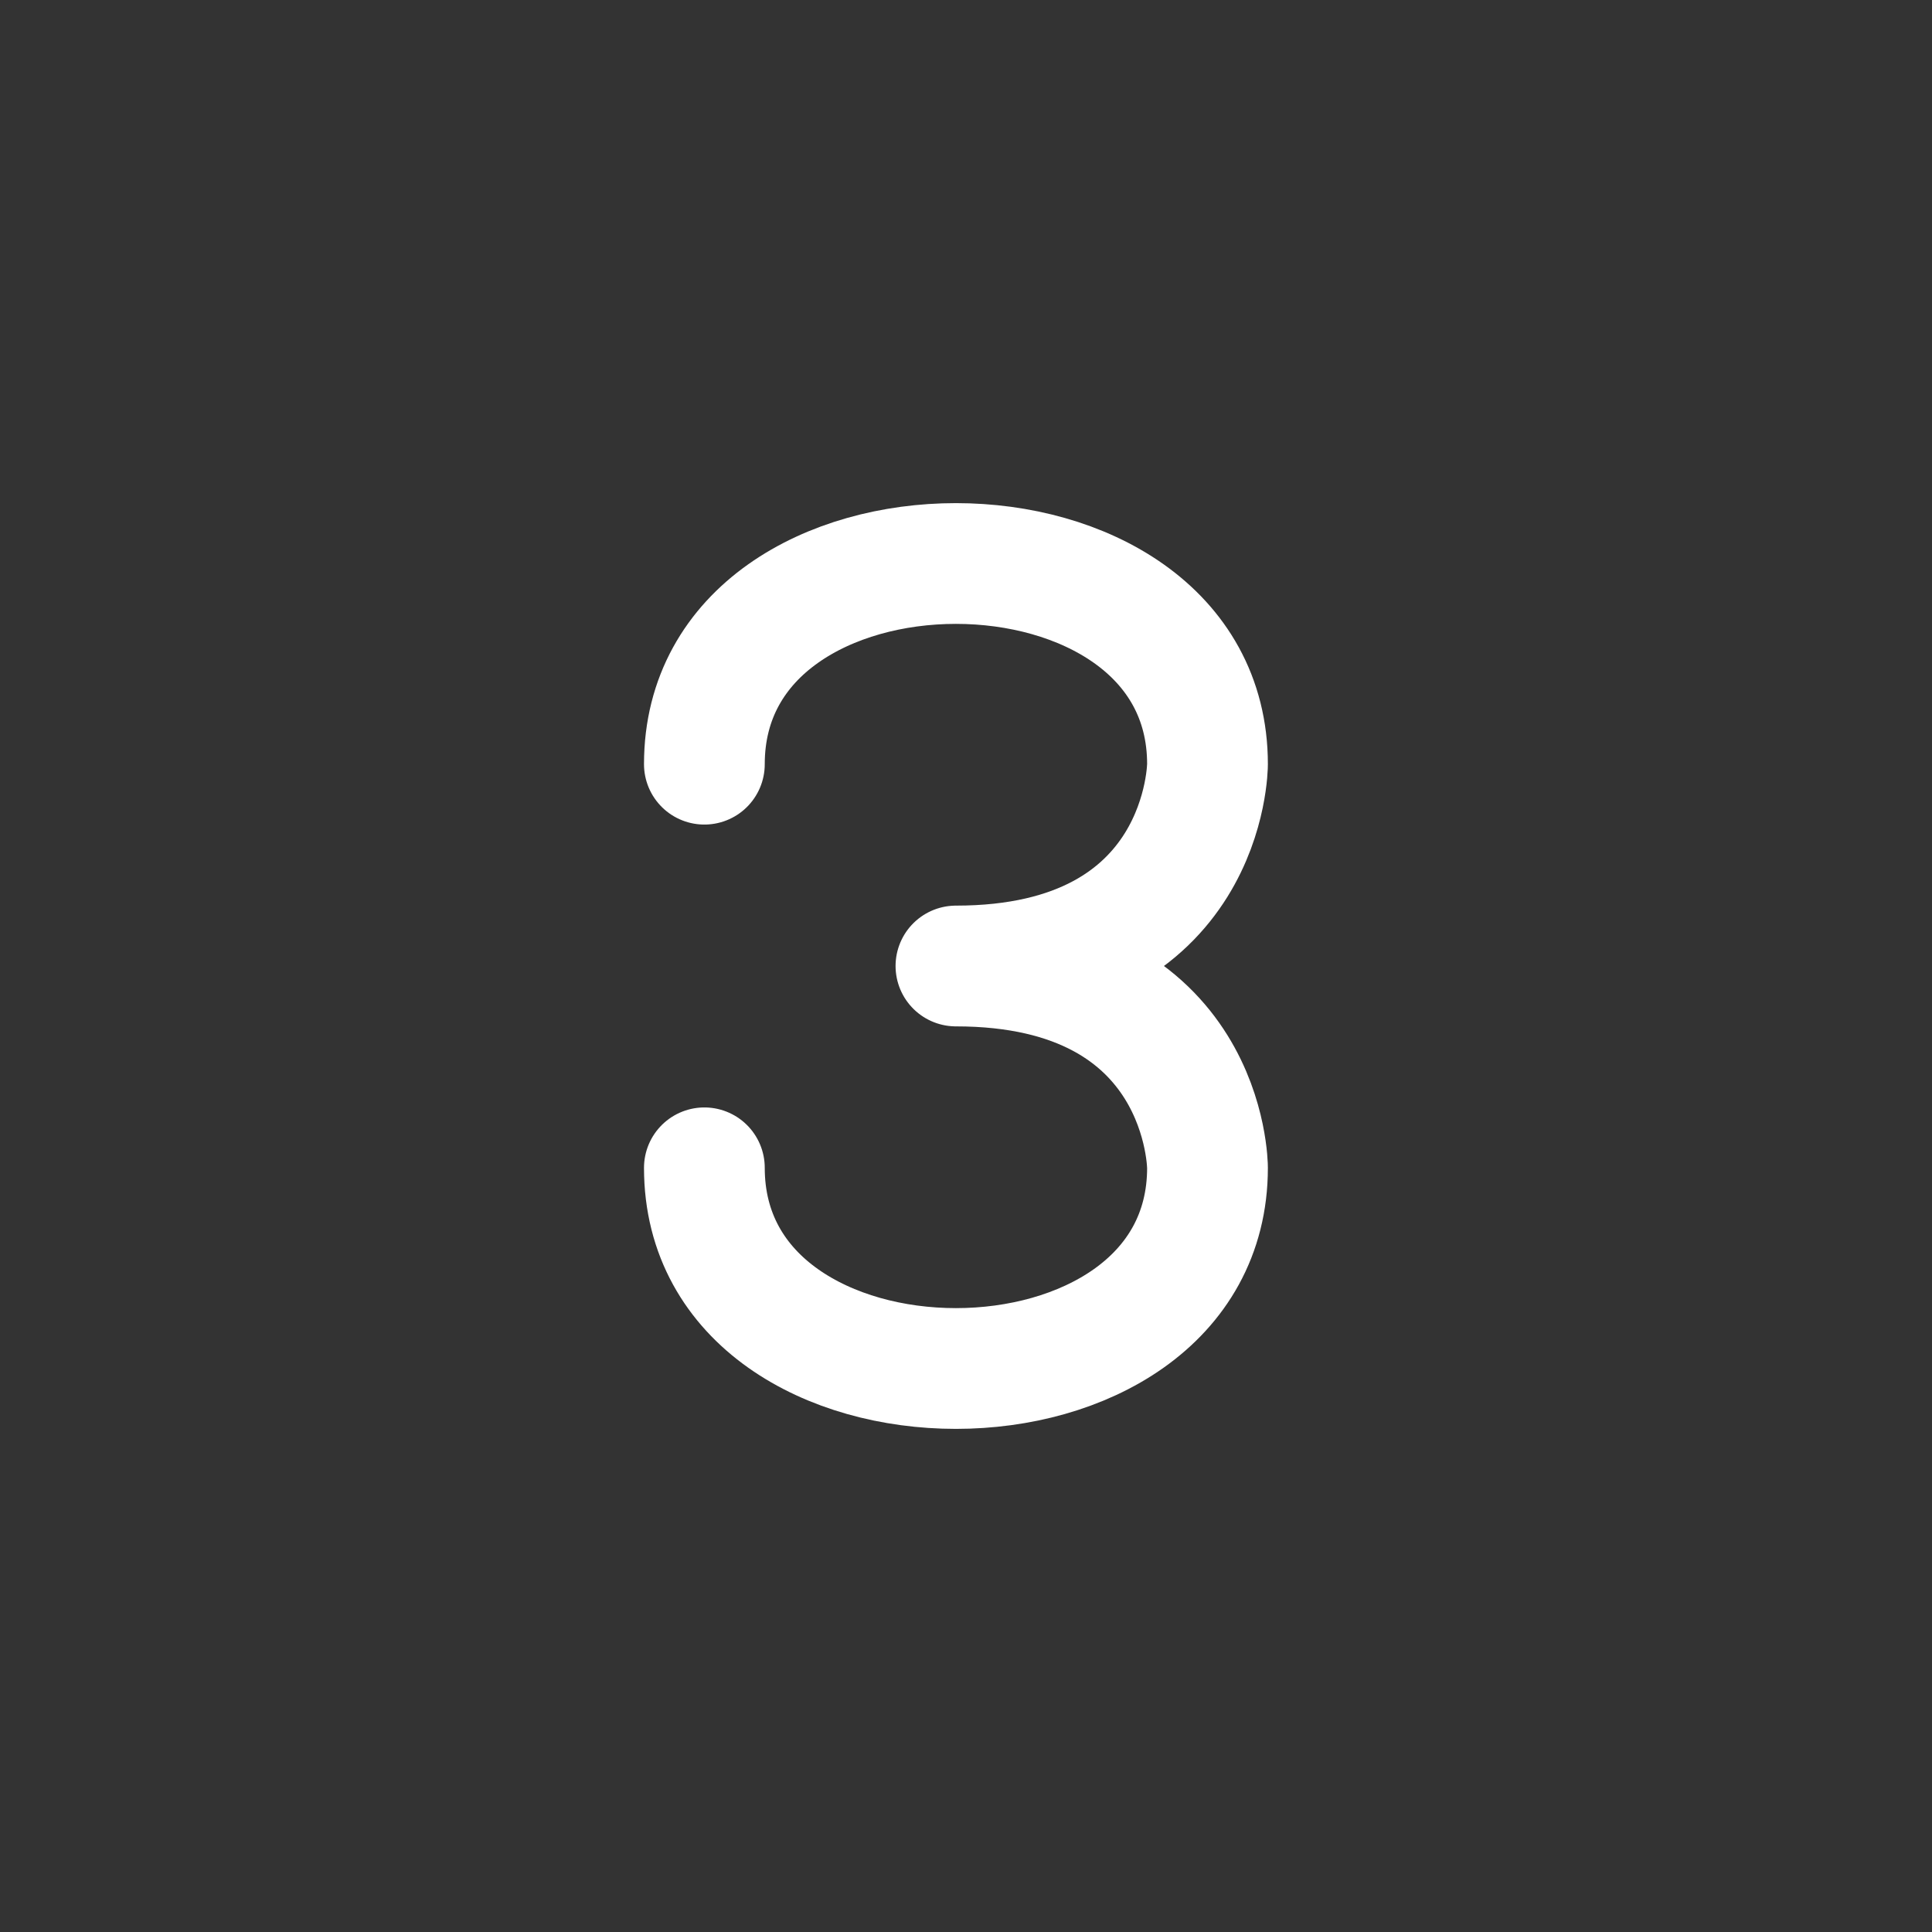 <svg width="24" height="24" viewBox="0 0 24 24" fill="none" xmlns="http://www.w3.org/2000/svg">
<rect x="0" y="0" width="24" height="24" fill="#333333" stroke="none"/>
<path d="M8.75 9.493C8.75 6.169 15 6.169 15 9.493C15 9.493 15 12 11.875 12C15 12 15 14.507 15 14.507C15 17.831 8.75 17.831 8.75 14.507" stroke="white" stroke-width="1.5" stroke-linecap="round" stroke-linejoin="round"/>
</svg>
